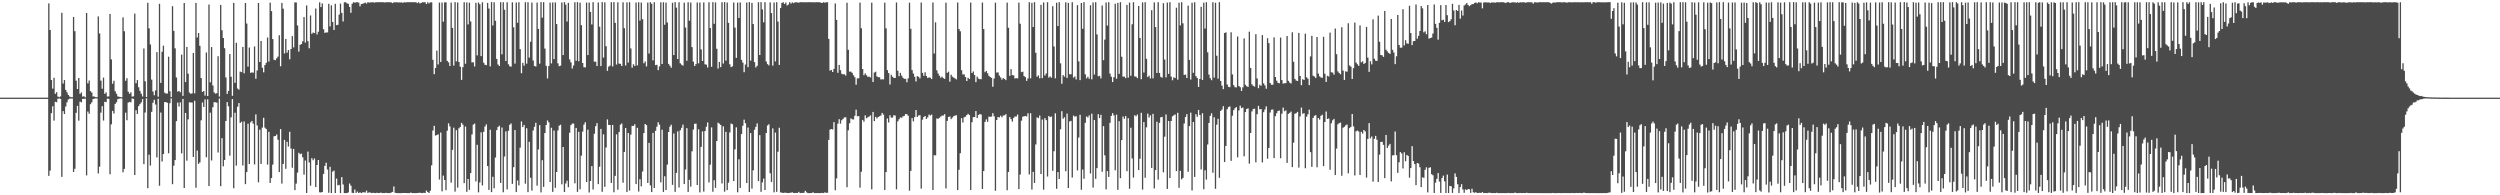 <?xml version="1.0" encoding="UTF-8"?>
<svg xmlns="http://www.w3.org/2000/svg" width="1920" height="150">
  <path d="M0 75.000h1v1.000H0zM1 75.000h1v1.000H1zM2 75.000h1v1.000H2zM3 75.000h1v1.000H3zM4 75.000h1v1.000H4zM5 75.000h1v1.000H5zM6 75.000h1v1.000H6zM7 75.000h1v1.000H7zM8 75.000h1v1.000H8zM9 75.000h1v1.000H9zM10 75.000h1v1.000H10zM11 75.000h1v1.000H11zM12 75.000h1v1.000H12zM13 75.000h1v1.000H13zM14 75.000h1v1.000H14zM15 75.000h1v1.000H15zM16 75.000h1v1.000H16zM17 75.000h1v1.000H17zM18 75.000h1v1.000H18zM19 75.000h1v1.000H19zM20 75.000h1v1.000H20zM21 75.000h1v1.000H21zM22 75.000h1v1.000H22zM23 75.000h1v1.000H23zM24 75.000h1v1.000H24zM25 75.000h1v1.000H25zM26 75.000h1v1.000H26zM27 75.000h1v1.000H27zM28 75.000h1v1.000H28zM29 75.000h1v1.000H29zM30 75.000h1v1.000H30zM31 75.000h1v1.000H31zM32 75.000h1v1.000H32zM33 75.000h1v1.000H33zM34 75.000h1v1.000H34zM35 75.000h1v1.000H35zM36 75.000h1v1.000H36zM37 2.604h1v132.451H37zM38 23.049h1v107.964H38zM39 61.460h1v25.433H39zM40 68.021h1v13.582H40zM41 59.759h1v32.883H41zM42 72.046h1v6.131H42zM43 70.805h1v7.751H43zM44 74.143h1v1.682H44zM45 74.639h1v1.000H45zM46 74.035h1v1.878H46zM47 9.847h1v125.964H47zM48 64.134h1v21.192H48zM49 61.504h1v26.036H49zM50 69.007h1v12.766H50zM51 70.929h1v7.686H51zM52 72.978h1v3.388H52zM53 74.142h1v1.651H53zM54 74.603h1v1.000H54zM55 74.665h1v1.000H55zM56 12.995h1v119.077H56zM57 23.948h1v105.665H57zM58 61.942h1v24.668H58zM59 68.346h1v12.944H59zM60 59.895h1v32.772H60zM61 72.089h1v6.014H61zM62 70.938h1v7.676H62zM63 74.171h1v1.684H63zM64 73.957h1v2.000H64zM65 74.771h1v1.000H65zM66 9.915h1v124.774H66zM67 64.026h1v21.608H67zM68 61.860h1v25.488H68zM69 69.971h1v10.079H69zM70 71.081h1v7.544H70zM71 74.089h1v2.004H71zM72 74.157h1v1.580H72zM73 74.586h1v1.000H73zM74 74.644h1v1.000H74zM75 12.589h1v120.626H75zM76 25.706h1v102.287H76zM77 61.880h1v24.668H77zM78 68.173h1v13.363H78zM79 59.610h1v32.981H79zM80 72.059h1v6.126H80zM81 70.961h1v7.498H81zM82 74.163h1v1.596H82zM83 74.039h1v1.842H83zM84 10.699h1v123.134H84zM85 45.626h1v49.868H85zM86 64.297h1v20.854H86zM87 61.993h1v25.175H87zM88 70.106h1v9.715H88zM89 71.963h1v6.563H89zM90 74.029h1v2.100H90zM91 74.366h1v1.405H91zM92 74.528h1v1.000H92zM93 74.690h1v1.000H93zM94 13.290h1v118.993H94zM95 24.000h1v105.708H95zM96 62.023h1v24.494H96zM97 60.056h1v32.300H97zM98 70.383h1v8.403H98zM99 71.985h1v6.228H99zM100 70.892h1v7.674H100zM101 74.183h1v1.450H101zM102 73.970h1v1.975H102zM103 10.426h1v124.040H103zM104 63.973h1v20.675H104zM105 61.513h1v26.003H105zM106 67.041h1v14.454H106zM107 69.806h1v10.147H107zM108 71.988h1v6.656H108zM109 74.073h1v1.993H109zM110 37.201h1v88.845H110zM111 62.398h1v24.040H111zM112 74.500h1v1.011H112zM113 2.140h1v142.422H113zM114 21.771h1v97.087H114zM115 34.152h1v92.966H115zM116 61.120h1v24.775H116zM117 70.323h1v8.564H117zM118 73.150h1v3.452H118zM119 69.440h1v10.847H119zM120 40.036h1v80.846H120zM121 74.236h1v1.660H121zM122 2.943h1v139.705H122zM123 63.619h1v22.826H123zM124 39.748h1v84.315H124zM125 35.095h1v83.205H125zM126 71.192h1v7.196H126zM127 71.863h1v6.593H127zM128 71.776h1v7.192H128zM129 43.499h1v74.206H129zM130 70.095h1v9.157H130zM131 74.562h1v1.000H131zM132 4.740h1v136.707H132zM133 23.690h1v103.564H133zM134 37.104h1v85.820H134zM135 59.492h1v33.534H135zM136 70.339h1v8.447H136zM137 69.832h1v11.988H137zM138 70.839h1v7.808H138zM139 41.927h1v75.903H139zM140 73.617h1v2.372H140zM141 2.290h1v142.069H141zM142 63.027h1v23.713H142zM143 36.045h1v87.342H143zM144 56.562h1v35.144H144zM145 71.047h1v7.548H145zM146 72.042h1v6.674H146zM147 71.699h1v7.091H147zM148 40.638h1v79.878H148zM149 71.696h1v5.728H149zM150 2.245h1v141.953H150zM151 28.780h1v86.816H151zM152 25.358h1v100.495H152zM153 35.172h1v89.549H153zM154 59.957h1v32.443H154zM155 70.611h1v8.072H155zM156 69.900h1v12.230H156zM157 73.398h1v2.944H157zM158 40.312h1v80.479H158zM159 73.768h1v2.495H159zM160 3.468h1v139.444H160zM161 63.237h1v23.306H161zM162 36.130h1v87.130H162zM163 65.644h1v16.673H163zM164 70.943h1v7.517H164zM165 71.939h1v6.631H165zM166 71.591h1v7.258H166zM167 43.150h1v73.976H167zM168 74.115h1v1.563H168zM169 3.789h1v139.197H169zM170 23.220h1v82.887H170zM171 29.192h1v98.562H171zM172 37.018h1v85.880H172zM173 59.483h1v33.428H173zM174 72.069h1v6.363H174zM175 69.800h1v11.887H175zM176 41.544h1v78.022H176zM177 58.924h1v31.182H177zM178 73.577h1v2.494H178zM179 2.265h1v142.312H179zM180 63.611h1v22.966H180zM181 32.851h1v94.323H181zM182 67.987h1v13.982H182zM183 68.868h1v10.306H183zM184 54.998h1v39.413H184zM185 55.405h1v38.106H185zM186 36.035h1v91.029H186zM187 56.316h1v36.981H187zM188 2.286h1v139.152H188zM189 18.072h1v114.074H189zM190 51.139h1v43.890H190zM191 36.519h1v89.458H191zM192 55.895h1v38.095H192zM193 55.584h1v37.301H193zM194 55.830h1v39.167H194zM195 35.662h1v90.644H195zM196 60.448h1v27.417H196zM197 54.100h1v42.247H197zM198 2.288h1v137.737H198zM199 47.636h1v51.936H199zM200 31.439h1v94.461H200zM201 52.045h1v45.930H201zM202 55.533h1v34.937H202zM203 49.984h1v48.050H203zM204 48.234h1v50.904H204zM205 28.843h1v97.585H205zM206 47.245h1v53.979H206zM207 2.011h1v138.482H207zM208 8.540h1v128.227H208zM209 29.989h1v96.418H209zM210 45.948h1v58.692H210zM211 46.233h1v58.192H211zM212 44.823h1v58.500H212zM213 43.460h1v63.872H213zM214 27.091h1v105.076H214zM215 50.867h1v48.241H215zM216 2.224h1v138.798H216zM217 6.658h1v119.264H217zM218 41.073h1v66.421H218zM219 29.922h1v99.722H219zM220 40.474h1v68.434H220zM221 38.401h1v74.128H221zM222 45.553h1v55.657H222zM223 37.620h1v76.504H223zM224 27.732h1v101.071H224zM225 36.391h1v77.973H225zM226 1.843h1v144.203H226zM227 1.907h1v139.081H227zM228 19.558h1v112.977H228zM229 39.642h1v77.732H229zM230 34.399h1v84.039H230zM231 33.834h1v84.139H231zM232 31.748h1v89.085H232zM233 13.126h1v120.999H233zM234 32.737h1v90.575H234zM235 4.185h1v144.058H235zM236 31.655h1v84.792H236zM237 37.077h1v87.715H237zM238 11.853h1v130.759H238zM239 25.937h1v95.535H239zM240 24.983h1v98.056H240zM241 25.420h1v96.304H241zM242 6.539h1v137.115H242zM243 26.491h1v100.215H243zM244 24.371h1v98.490H244zM245 1.796h1v145.887H245zM246 5.408h1v142.465H246zM247 2.607h1v144.865H247zM248 22.418h1v111.174H248zM249 25.235h1v102.155H249zM250 24.860h1v100.138H250zM251 24.935h1v105.275H251zM252 2.929h1v145.097H252zM253 20.257h1v107.842H253zM254 4.081h1v144.183H254zM255 16.857h1v114.911H255zM256 23.058h1v107.966H256zM257 2.894h1v145.401H257zM258 19.291h1v117.864H258zM259 19.052h1v123.339H259zM260 11.192h1v130.796H260zM261 2.753h1v145.523H261zM262 9.904h1v126.117H262zM263 16.498h1v125.181H263zM264 1.724h1v146.570H264zM265 1.718h1v146.595H265zM266 2.557h1v145.732H266zM267 2.902h1v144.847H267zM268 5.300h1v135.656H268zM269 9.843h1v132.774H269zM270 2.851h1v145.208H270zM271 1.705h1v146.599H271zM272 2.052h1v143.503H272zM273 1.782h1v146.376H273zM274 1.708h1v145.452H274zM275 2.030h1v146.208H275zM276 4.886h1v142.840H276zM277 3.141h1v145.124H277zM278 2.916h1v144.889H278zM279 2.456h1v145.151H279zM280 1.945h1v145.967H280zM281 2.788h1v143.651H281zM282 1.708h1v146.461H282zM283 1.992h1v145.700H283zM284 1.826h1v146.085H284zM285 1.781h1v146.518H285zM286 1.687h1v146.380H286zM287 2.047h1v146.145H287zM288 1.751h1v146.555H288zM289 1.710h1v146.295H289zM290 1.693h1v146.590H290zM291 1.705h1v146.514H291zM292 1.692h1v146.192H292zM293 1.706h1v146.607H293zM294 1.742h1v146.491H294zM295 1.911h1v146.348H295zM296 1.723h1v146.349H296zM297 1.689h1v146.588H297zM298 1.764h1v146.526H298zM299 1.706h1v146.590H299zM300 1.846h1v146.026H300zM301 2.423h1v144.982H301zM302 1.747h1v141.484H302zM303 1.853h1v146.194H303zM304 1.689h1v146.589H304zM305 1.858h1v146.465H305zM306 1.819h1v146.488H306zM307 1.868h1v146.439H307zM308 1.838h1v146.463H308zM309 2.184h1v146.008H309zM310 1.696h1v146.528H310zM311 1.897h1v146.316H311zM312 1.685h1v146.566H312zM313 1.714h1v146.603H313zM314 1.688h1v146.586H314zM315 1.697h1v146.182H315zM316 1.698h1v146.599H316zM317 1.696h1v146.601H317zM318 1.751h1v146.537H318zM319 1.705h1v146.612H319zM320 2.423h1v145.790H320zM321 1.695h1v146.429H321zM322 2.679h1v145.330H322zM323 2.274h1v145.899H323zM324 1.706h1v146.618H324zM325 1.792h1v146.243H325zM326 1.690h1v146.602H326zM327 3.124h1v143.193H327zM328 1.729h1v145.710H328zM329 2.629h1v145.611H329zM330 1.777h1v144.685H330zM331 1.791h1v125.190H331zM332 45.929h1v54.305H332zM333 56.981h1v39.672H333zM334 52.165h1v51.937H334zM335 38.904h1v64.808H335zM336 49.436h1v53.716H336zM337 1.926h1v135.952H337zM338 47.544h1v54.258H338zM339 1.944h1v144.983H339zM340 16.622h1v118.232H340zM341 1.841h1v136.387H341zM342 1.811h1v144.247H342zM343 46.736h1v53.679H343zM344 47.862h1v46.835H344zM345 50.690h1v46.374H345zM346 1.991h1v138.289H346zM347 21.398h1v93.707H347zM348 50.407h1v47.655H348zM349 1.649h1v145.517H349zM350 47.142h1v52.859H350zM351 1.903h1v142.217H351zM352 47.567h1v50.927H352zM353 51.244h1v46.200H353zM354 61.313h1v33.043H354zM355 51.621h1v44.099H355zM356 1.705h1v138.963H356zM357 48.949h1v48.249H357zM358 1.827h1v145.509H358zM359 18.730h1v118.739H359zM360 2.049h1v143.748H360zM361 16.495h1v116.473H361zM362 47.939h1v55.306H362zM363 47.839h1v47.885H363zM364 51.053h1v43.874H364zM365 2.170h1v137.155H365zM366 42.543h1v68.682H366zM367 1.962h1v145.764H367zM368 3.282h1v136.849H368zM369 43.118h1v58.516H369zM370 1.808h1v140.619H370zM371 48.138h1v53.103H371zM372 49.781h1v47.422H372zM373 50.033h1v45.509H373zM374 2.264h1v125.208H374zM375 6.558h1v139.309H375zM376 51.007h1v48.634H376zM377 1.648h1v145.931H377zM378 19.555h1v116.174H378zM379 1.715h1v142.905H379zM380 15.995h1v104.973H380zM381 45.199h1v54.722H381zM382 49.515h1v48.085H382zM383 50.679h1v45.863H383zM384 1.702h1v138.767H384zM385 41.717h1v56.204H385zM386 1.705h1v145.944H386zM387 7.453h1v112.763H387zM388 46.871h1v54.047H388zM389 1.762h1v143.678H389zM390 49.352h1v51.096H390zM391 50.891h1v44.944H391zM392 51.179h1v43.637H392zM393 1.770h1v139.461H393zM394 20.981h1v107.421H394zM395 48.844h1v51.030H395zM396 1.935h1v145.588H396zM397 17.481h1v121.115H397zM398 1.697h1v140.693H398zM399 37.720h1v75.704H399zM400 56.222h1v37.059H400zM401 48.270h1v49.311H401zM402 50.425h1v45.515H402zM403 1.702h1v139.356H403zM404 48.898h1v49.616H404zM405 1.666h1v145.880H405zM406 44.226h1v64.662H406zM407 32.034h1v104.491H407zM408 2.009h1v144.376H408zM409 46.454h1v53.741H409zM410 50.672h1v46.709H410zM411 51.116h1v43.215H411zM412 2.001h1v140.606H412zM413 22.237h1v92.541H413zM414 48.892h1v47.186H414zM415 1.643h1v146.101H415zM416 13.546h1v109.503H416zM417 1.694h1v141.818H417zM418 37.304h1v64.908H418zM419 50.528h1v45.481H419zM420 60.267h1v32.257H420zM421 50.747h1v43.255H421zM422 1.979h1v137.796H422zM423 48.681h1v49.428H423zM424 1.886h1v145.469H424zM425 45.433h1v54.878H425zM426 1.858h1v142.361H426zM427 18.462h1v113.658H427zM428 48.632h1v51.541H428zM429 50.839h1v45.668H429zM430 50.418h1v45.370H430zM431 1.904h1v139.640H431zM432 42.300h1v70.602H432zM433 1.646h1v145.829H433zM434 3.585h1v137.310H434zM435 16.516h1v122.235H435zM436 2.207h1v141.547H436zM437 45.606h1v56.319H437zM438 47.853h1v48.249H438zM439 52.656h1v42.287H439zM440 50.296h1v44.564H440zM441 1.726h1v139.085H441zM442 46.621h1v51.640H442zM443 1.663h1v145.713H443zM444 46.982h1v54.283H444zM445 2.041h1v143.302H445zM446 19.330h1v100.231H446zM447 48.398h1v52.682H447zM448 51.592h1v44.100H448zM449 51.743h1v42.150H449zM450 1.965h1v137.840H450zM451 42.268h1v57.318H451zM452 1.975h1v145.854H452zM453 9.120h1v129.909H453zM454 18.764h1v108.802H454zM455 1.698h1v143.801H455zM456 47.344h1v55.387H456zM457 47.347h1v49.558H457zM458 50.669h1v43.896H458zM459 1.902h1v139.523H459zM460 20.550h1v107.496H460zM461 50.732h1v48.297H461zM462 1.662h1v145.660H462zM463 44.230h1v58.922H463zM464 1.816h1v141.673H464zM465 35.535h1v77.765H465zM466 54.391h1v37.318H466zM467 51.199h1v44.757H467zM468 50.387h1v45.604H468zM469 1.704h1v138.768H469zM470 51.020h1v44.936H470zM471 1.651h1v145.996H471zM472 17.552h1v117.510H472zM473 49.574h1v53.581H473zM474 1.804h1v143.881H474zM475 48.825h1v52.587H475zM476 49.075h1v46.687H476zM477 50.706h1v44.139H477zM478 1.716h1v138.635H478zM479 21.636h1v95.043H479zM480 50.271h1v48.019H480zM481 1.790h1v145.727H481zM482 48.001h1v54.138H482zM483 1.700h1v144.605H483zM484 37.243h1v66.133H484zM485 51.997h1v44.678H485zM486 49.331h1v47.453H486zM487 50.667h1v44.793H487zM488 1.931h1v139.428H488zM489 50.240h1v47.907H489zM490 1.727h1v145.379H490zM491 15.809h1v121.821H491zM492 1.941h1v141.157H492zM493 14.724h1v116.997H493zM494 48.576h1v53.603H494zM495 47.182h1v48.028H495zM496 50.973h1v45.154H496zM497 1.924h1v138.599H497zM498 41.108h1v68.622H498zM499 1.676h1v140.686H499zM500 2.863h1v144.622H500zM501 46.336h1v55.741H501zM502 1.692h1v142.701H502zM503 50.003h1v50.465H503zM504 49.760h1v47.525H504zM505 53.852h1v40.035H505zM506 50.979h1v44.741H506zM507 1.814h1v138.206H507zM508 49.164h1v50.451H508zM509 1.733h1v145.694H509zM510 18.998h1v116.363H510zM511 1.989h1v144.003H511zM512 17.258h1v109.178H512zM513 49.028h1v52.364H513zM514 50.482h1v46.866H514zM515 52.026h1v43.791H515zM516 2.091h1v139.910H516zM517 42.316h1v60.257H517zM518 1.662h1v145.698H518zM519 5.913h1v126.833H519zM520 45.317h1v55.597H520zM521 1.752h1v142.262H521zM522 48.630h1v51.426H522zM523 49.741h1v48.419H523zM524 50.457h1v45.225H524zM525 2.058h1v139.324H525zM526 21.148h1v109.076H526zM527 46.624h1v51.782H527zM528 1.751h1v145.663H528zM529 15.911h1v122.189H529zM530 1.968h1v141.379H530zM531 36.187h1v80.021H531zM532 47.336h1v52.206H532zM533 50.663h1v44.463H533zM534 49.278h1v45.667H534zM535 1.910h1v140.149H535zM536 48.659h1v50.643H536zM537 1.955h1v145.819H537zM538 37.944h1v74.857H538zM539 46.828h1v54.086H539zM540 1.869h1v145.298H540zM541 49.406h1v51.244H541zM542 49.684h1v47.658H542zM543 51.874h1v42.198H543zM544 1.740h1v138.408H544zM545 21.550h1v104.903H545zM546 51.324h1v46.521H546zM547 1.644h1v145.593H547zM548 18.278h1v120.109H548zM549 1.862h1v142.437H549zM550 37.415h1v70.859H550zM551 52.624h1v41.607H551zM552 47.579h1v47.457H552zM553 51.580h1v44.354H553zM554 1.702h1v139.190H554zM555 48.773h1v48.315H555zM556 1.650h1v145.561H556zM557 46.520h1v54.742H557zM558 1.931h1v144.090H558zM559 17.574h1v122.720H559zM560 49.357h1v52.381H560zM561 51.553h1v43.342H561zM562 50.964h1v44.464H562zM563 1.879h1v137.184H563zM564 21.221h1v93.484H564zM565 44.422h1v53.382H565zM566 1.975h1v145.671H566zM567 13.765h1v108.618H567zM568 1.840h1v142.472H568zM569 45.976h1v56.976H569zM570 48.091h1v48.493H570zM571 55.470h1v36.458H571zM572 49.542h1v45.052H572zM573 1.966h1v138.611H573zM574 51.580h1v46.390H574zM575 1.655h1v145.801H575zM576 46.565h1v55.651H576zM577 2.181h1v142.683H577zM578 18.478h1v112.347H578zM579 47.698h1v51.914H579zM580 51.814h1v45.620H580zM581 50.551h1v44.233H581zM582 1.704h1v137.428H582zM583 42.235h1v61.556H583zM584 1.658h1v145.657H584zM585 7.214h1v132.871H585zM586 17.147h1v120.037H586zM587 1.701h1v144.238H587zM588 47.267h1v54.852H588zM589 49.265h1v47.166H589zM590 50.213h1v45.222H590zM591 1.836h1v131.226H591zM592 10.042h1v129.684H592zM593 50.402h1v48.232H593zM594 1.967h1v145.723H594zM595 47.141h1v54.675H595zM596 1.694h1v145.643H596zM597 16.587h1v99.927H597zM598 49.875h1v48.224H598zM599 6.217h1v141.565H599zM600 2.254h1v145.695H600zM601 1.711h1v146.500H601zM602 3.082h1v144.915H602zM603 1.928h1v146.055H603zM604 4.192h1v144.096H604zM605 3.463h1v144.770H605zM606 1.709h1v146.393H606zM607 2.750h1v145.230H607zM608 1.782h1v145.905H608zM609 2.422h1v145.729H609zM610 1.820h1v146.472H610zM611 1.711h1v146.395H611zM612 1.881h1v146.361H612zM613 2.033h1v145.321H613zM614 1.694h1v146.560H614zM615 1.692h1v146.484H615zM616 1.711h1v146.482H616zM617 1.732h1v146.328H617zM618 1.720h1v144.799H618zM619 1.715h1v146.035H619zM620 1.698h1v146.606H620zM621 1.693h1v146.611H621zM622 1.700h1v146.593H622zM623 1.747h1v146.478H623zM624 1.704h1v145.971H624zM625 1.844h1v146.473H625zM626 1.713h1v146.587H626zM627 1.699h1v146.552H627zM628 1.695h1v146.591H628zM629 1.723h1v146.599H629zM630 2.026h1v146.262H630zM631 2.324h1v145.783H631zM632 1.670h1v146.674H632zM633 2.035h1v145.696H633zM634 1.791h1v146.312H634zM635 1.711h1v146.294H635zM636 29.833h1v77.637H636zM637 54.240h1v45.307H637zM638 53.704h1v45.360H638zM639 55.313h1v44.105H639zM640 52.882h1v40.937H640zM641 2.678h1v143.469H641zM642 15.245h1v121.749H642zM643 55.905h1v39.072H643zM644 49.852h1v41.711H644zM645 53.918h1v41.083H645zM646 56.647h1v35.658H646zM647 57.117h1v34.190H647zM648 57.021h1v33.135H648zM649 57.998h1v32.067H649zM650 2.084h1v141.672H650zM651 38.235h1v61.882H651zM652 54.972h1v39.712H652zM653 55.034h1v35.882H653zM654 55.986h1v35.661H654zM655 57.821h1v33.920H655zM656 59.362h1v29.524H656zM657 65.077h1v19.156H657zM658 60.210h1v29.156H658zM659 60.096h1v29.043H659zM660 1.986h1v142.153H660zM661 21.708h1v110.170H661zM662 52.976h1v39.155H662zM663 57.744h1v35.761H663zM664 56.352h1v32.235H664zM665 57.815h1v32.991H665zM666 59.053h1v31.033H666zM667 58.832h1v30.642H667zM668 59.486h1v29.143H668zM669 2.033h1v143.386H669zM670 62.975h1v22.972H670zM671 55.694h1v37.261H671zM672 55.099h1v34.660H672zM673 58.692h1v32.232H673zM674 59.313h1v30.539H674zM675 59.354h1v29.913H675zM676 61.006h1v27.720H676zM677 60.854h1v25.898H677zM678 60.983h1v27.054H678zM679 2.073h1v143.775H679zM680 21.779h1v110.433H680zM681 53.874h1v37.122H681zM682 56.120h1v37.916H682zM683 64.857h1v23.688H683zM684 57.430h1v32.938H684zM685 58.940h1v31.302H685zM686 59.801h1v28.674H686zM687 59.889h1v28.913H687zM688 1.889h1v143.499H688zM689 54.348h1v38.878H689zM690 58.546h1v33.052H690zM691 55.937h1v34.207H691zM692 58.050h1v32.398H692zM693 59.700h1v29.678H693zM694 60.511h1v28.476H694zM695 60.576h1v27.052H695zM696 63.187h1v24.548H696zM697 60.155h1v28.773H697zM698 2.065h1v144.374H698zM699 22.129h1v109.121H699zM700 53.883h1v36.838H700zM701 56.480h1v36.774H701zM702 58.937h1v30.995H702zM703 62.561h1v21.955H703zM704 58.462h1v31.330H704zM705 58.977h1v29.684H705zM706 60.225h1v28.228H706zM707 1.929h1v142.904H707zM708 55.982h1v35.928H708zM709 58.195h1v31.616H709zM710 55.490h1v33.616H710zM711 58.361h1v33.000H711zM712 59.917h1v30.220H712zM713 59.450h1v28.553H713zM714 59.714h1v28.945H714zM715 60.707h1v27.305H715zM716 1.880h1v144.039H716zM717 41.095h1v78.086H717zM718 17.174h1v102.165H718zM719 53.995h1v37.003H719zM720 56.430h1v34.801H720zM721 58.153h1v32.319H721zM722 59.686h1v29.842H722zM723 58.852h1v29.929H723zM724 59.985h1v28.769H724zM725 60.555h1v27.127H725zM726 2.045h1v142.667H726zM727 55.906h1v36.939H727zM728 55.048h1v34.782H728zM729 62.742h1v26.701H729zM730 57.393h1v34.119H730zM731 58.896h1v31.343H731zM732 59.661h1v29.512H732zM733 60.192h1v28.541H733zM734 60.983h1v27.533H734zM735 1.876h1v144.076H735zM736 22.282h1v108.138H736zM737 24.021h1v93.617H737zM738 53.900h1v36.885H738zM739 57.147h1v36.956H739zM740 57.139h1v32.979H740zM741 59.160h1v30.457H741zM742 62.230h1v26.123H742zM743 59.709h1v27.681H743zM744 60.694h1v27.675H744zM745 1.973h1v143.935H745zM746 56.059h1v37.801H746zM747 54.882h1v35.068H747zM748 57.599h1v32.284H748zM749 63.058h1v22.222H749zM750 58.846h1v31.825H750zM751 60.378h1v27.887H751zM752 60.795h1v26.794H752zM753 60.801h1v27.176H753zM754 1.966h1v143.200H754zM755 22.303h1v109.101H755zM756 55.471h1v38.152H756zM757 54.455h1v37.170H757zM758 56.290h1v37.228H758zM759 58.196h1v31.411H759zM760 59.157h1v30.586H760zM761 59.818h1v29.702H761zM762 66.623h1v20.288H762zM763 60.332h1v28.947H763zM764 2.034h1v144.444H764zM765 55.750h1v36.434H765zM766 55.528h1v34.339H766zM767 58.051h1v32.152H767zM768 59.495h1v29.412H768zM769 61.208h1v28.881H769zM770 59.978h1v28.772H770zM771 60.637h1v27.951H771zM772 61.547h1v26.171H772zM773 2.022h1v144.110H773zM774 21.320h1v110.719H774zM775 58.261h1v31.654H775zM776 53.079h1v38.398H776zM777 57.695h1v35.683H777zM778 57.842h1v32.678H778zM779 60.240h1v29.180H779zM780 60.023h1v29.449H780zM781 60.188h1v27.768H781zM782 2.037h1v143.191H782zM783 18.214h1v115.848H783zM784 55.378h1v37.288H784zM785 55.063h1v34.516H785zM786 58.403h1v30.964H786zM787 59.222h1v29.825H787zM788 62.097h1v27.372H788zM789 60.187h1v26.804H789zM790 1.710h1v132.268H790zM791 60.177h1v26.811H791zM792 2.144h1v143.419H792zM793 20.716h1v111.257H793zM794 1.703h1v138.771H794zM795 40.560h1v70.395H795zM796 58.929h1v31.159H796zM797 57.923h1v32.819H797zM798 60.138h1v28.566H798zM799 3.698h1v130.003H799zM800 60.007h1v31.793H800zM801 1.896h1v143.771H801zM802 58.032h1v32.683H802zM803 56.434h1v35.838H803zM804 1.705h1v133.854H804zM805 59.592h1v29.476H805zM806 58.657h1v31.287H806zM807 59.676h1v29.785H807zM808 4.740h1v126.438H808zM809 35.693h1v80.459H809zM810 60.173h1v26.866H810zM811 2.117h1v142.864H811zM812 20.028h1v112.157H812zM813 1.708h1v135.773H813zM814 48.652h1v50.650H814zM815 64.295h1v21.119H815zM816 57.723h1v33.441H816zM817 58.861h1v31.213H817zM818 1.751h1v129.780H818zM819 59.853h1v27.390H819zM820 2.181h1v142.249H820zM821 57.008h1v36.262H821zM822 57.030h1v35.805H822zM823 1.705h1v134.638H823zM824 59.623h1v29.180H824zM825 58.701h1v30.887H825zM826 61.025h1v28.210H826zM827 3.957h1v126.888H827zM828 47.111h1v58.525H828zM829 61.547h1v26.624H829zM830 2.294h1v143.410H830zM831 22.100h1v108.077H831zM832 1.706h1v135.575H832zM833 57.063h1v37.271H833zM834 60.227h1v29.242H834zM835 58.988h1v31.225H835zM836 60.466h1v28.175H836zM837 4.041h1v129.171H837zM838 60.904h1v26.389H838zM839 1.897h1v142.204H839zM840 57.259h1v34.948H840zM841 1.711h1v135.679H841zM842 26.423h1v102.727H842zM843 58.565h1v29.125H843zM844 58.222h1v32.500H844zM845 60.197h1v27.962H845zM846 4.252h1v127.662H846zM847 46.213h1v50.641H847zM848 30.398h1v88.919H848zM849 1.941h1v143.511H849zM850 19.669h1v111.689H850zM851 1.710h1v134.177H851zM852 56.542h1v37.771H852zM853 58.943h1v30.041H853zM854 63.032h1v23.837H854zM855 59.307h1v29.315H855zM856 2.854h1v127.931H856zM857 60.490h1v27.599H857zM858 2.190h1v143.644H858zM859 56.710h1v36.376H859zM860 1.705h1v135.145H860zM861 43.587h1v64.033H861zM862 58.806h1v30.718H862zM863 58.827h1v32.355H863zM864 60.025h1v29.101H864zM865 3.805h1v127.670H865zM866 59.615h1v31.174H866zM867 2.008h1v142.944H867zM868 58.164h1v39.916H868zM869 18.658h1v103.061H869zM870 1.703h1v134.719H870zM871 58.730h1v29.732H871zM872 58.826h1v30.534H872zM873 60.018h1v27.922H873zM874 4.537h1v126.094H874zM875 29.200h1v92.710H875zM876 60.846h1v25.760H876zM877 1.832h1v143.781H877zM878 55.714h1v38.056H878zM879 1.706h1v134.828H879zM880 45.166h1v52.637H880zM881 59.193h1v28.072H881zM882 58.122h1v32.135H882zM883 60.238h1v28.340H883zM884 7.842h1v121.144H884zM885 60.169h1v27.262H885zM886 1.902h1v142.854H886zM887 20.765h1v109.857H887zM888 56.038h1v37.429H888zM889 1.705h1v136.294H889zM890 56.015h1v38.358H890zM891 59.019h1v31.029H891zM892 59.673h1v30.140H892zM893 2.480h1v129.879H893zM894 45.695h1v59.277H894zM895 59.464h1v28.445H895zM896 1.989h1v143.134H896zM897 56.713h1v36.238H897zM898 1.704h1v135.030H898zM899 58.830h1v34.111H899zM900 61.668h1v27.698H900zM901 59.402h1v29.147H901zM902 59.937h1v27.987H902zM903 5.872h1v125.565H903zM904 61.172h1v25.483H904zM905 2.113h1v142.118H905zM906 19.529h1v111.638H906zM907 1.706h1v136.083H907zM908 17.935h1v118.702H908zM909 57.558h1v37.273H909zM910 57.261h1v32.661H910zM911 59.927h1v27.736H911zM912 4.312h1v127.650H912zM913 46.004h1v50.820H913zM914 61.093h1v25.457H914zM915 2.110h1v144.152H915zM916 55.888h1v37.831H916zM917 1.752h1v134.135H917zM918 58.469h1v29.218H918zM919 59.979h1v29.698H919zM920 66.764h1v17.650H920zM921 60.675h1v27.666H921zM922 5.217h1v124.933H922zM923 61.378h1v25.609H923zM924 2.047h1v143.298H924zM925 21.937h1v108.822H925zM926 1.705h1v136.237H926zM927 40.168h1v70.774H927zM928 57.303h1v37.104H928zM929 60.038h1v28.913H929zM930 61.602h1v25.393H930zM931 1.722h1v130.950H931zM932 59.589h1v30.467H932zM933 2.083h1v142.892H933zM934 42.801h1v52.962H934zM935 60.432h1v30.801H935zM936 1.704h1v134.853H936zM937 62.163h1v23.022H937zM938 65.736h1v18.400H938zM939 68.448h1v13.105H939zM940 25.338h1v99.072H940zM941 24.847h1v87.240H941zM942 64.894h1v19.009H942zM943 66.653h1v15.556H943zM944 66.973h1v14.720H944zM945 24.788h1v98.770H945zM946 57.136h1v31.753H946zM947 65.456h1v19.171H947zM948 66.980h1v16.106H948zM949 67.143h1v15.101H949zM950 27.998h1v92.846H950zM951 66.034h1v18.780H951zM952 67.022h1v14.144H952zM953 69.843h1v13.271H953zM954 67.095h1v15.515H954zM955 29.490h1v90.593H955zM956 65.083h1v20.989H956zM957 66.239h1v17.435H957zM958 66.715h1v16.549H958zM959 24.328h1v101.350H959zM960 52.157h1v50.010H960zM961 64.784h1v20.780H961zM962 65.944h1v17.838H962zM963 66.490h1v16.985H963zM964 26.249h1v98.410H964zM965 60.270h1v27.458H965zM966 67.748h1v13.542H966zM967 65.094h1v18.863H967zM968 65.875h1v17.895H968zM969 26.993h1v97.753H969zM970 64.043h1v22.113H970zM971 65.583h1v18.480H971zM972 68.146h1v13.519H972zM973 29.358h1v92.552H973zM974 33.102h1v80.582H974zM975 63.721h1v22.694H975zM976 65.101h1v19.162H976zM977 65.068h1v19.027H977zM978 28.728h1v92.713H978zM979 59.160h1v30.022H979zM980 61.952h1v25.025H980zM981 63.626h1v21.601H981zM982 63.957h1v20.907H982zM983 28.899h1v92.646H983zM984 61.515h1v25.781H984zM985 64.226h1v18.432H985zM986 63.943h1v21.492H986zM987 63.839h1v20.972H987zM988 27.644h1v97.454H988zM989 62.104h1v25.359H989zM990 63.432h1v23.253H990zM991 64.124h1v21.598H991zM992 24.802h1v103.566H992zM993 47.401h1v62.186H993zM994 60.564h1v26.777H994zM995 61.840h1v25.029H995zM996 62.202h1v23.725H996zM997 25.299h1v103.402H997zM998 58.387h1v31.013H998zM999 65.419h1v17.244H999zM1000 60.823h1v26.542H1000zM1001 61.431h1v25.490H1001zM1002 25.871h1v103.336H1002zM1003 59.322h1v30.332H1003zM1004 60.466h1v27.296H1004zM1005 65.369h1v18.847H1005zM1006 43.298h1v73.515H1006zM1007 27.492h1v100.673H1007zM1008 58.138h1v32.435H1008zM1009 58.779h1v30.170H1009zM1010 59.859h1v28.584H1010zM1011 28.418h1v100.036H1011zM1012 56.501h1v34.125H1012zM1013 58.599h1v33.235H1013zM1014 59.473h1v29.471H1014zM1015 59.758h1v28.382H1015zM1016 28.264h1v99.344H1016zM1017 56.632h1v37.045H1017zM1018 62.943h1v22.698H1018zM1019 58.220h1v33.194H1019zM1020 58.747h1v32.256H1020zM1021 25.034h1v105.305H1021zM1022 55.512h1v39.179H1022zM1023 55.755h1v36.648H1023zM1024 57.330h1v33.984H1024zM1025 21.933h1v112.525H1025zM1026 41.636h1v72.484H1026zM1027 54.856h1v40.607H1027zM1028 55.988h1v38.601H1028zM1029 57.023h1v37.108H1029zM1030 20.868h1v114.100H1030zM1031 54.200h1v43.885H1031zM1032 61.387h1v35.976H1032zM1033 54.786h1v41.486H1033zM1034 55.097h1v40.535H1034zM1035 17.856h1v115.279H1035zM1036 50.264h1v48.128H1036zM1037 51.206h1v46.218H1037zM1038 60.599h1v26.945H1038zM1039 52.369h1v44.719H1039zM1040 17.341h1v117.436H1040zM1041 48.000h1v52.805H1041zM1042 49.343h1v50.884H1042zM1043 50.610h1v50.402H1043zM1044 19.518h1v114.878H1044zM1045 47.896h1v53.326H1045zM1046 47.159h1v55.448H1046zM1047 49.160h1v50.691H1047zM1048 48.342h1v52.556H1048zM1049 20.689h1v115.724H1049zM1050 44.255h1v62.407H1050zM1051 55.193h1v39.397H1051zM1052 47.028h1v59.201H1052zM1053 49.454h1v55.326H1053zM1054 14.848h1v124.662H1054zM1055 45.133h1v61.467H1055zM1056 46.578h1v57.770H1056zM1057 46.786h1v60.539H1057zM1058 11.974h1v127.743H1058zM1059 32.058h1v86.712H1059zM1060 42.255h1v66.818H1060zM1061 42.506h1v66.409H1061zM1062 43.697h1v67.562H1062zM1063 8.403h1v128.411H1063zM1064 38.221h1v65.411H1064zM1065 39.462h1v74.190H1065zM1066 40.650h1v71.242H1066zM1067 41.430h1v69.070H1067zM1068 14.528h1v124.766H1068zM1069 38.264h1v81.102H1069zM1070 40.328h1v78.878H1070zM1071 49.267h1v51.741H1071zM1072 43.221h1v75.954H1072zM1073 11.536h1v121.242H1073zM1074 34.534h1v90.068H1074zM1075 36.591h1v80.221H1075zM1076 36.603h1v81.262H1076zM1077 7.084h1v122.310H1077zM1078 34.860h1v82.086H1078zM1079 30.890h1v92.984H1079zM1080 33.352h1v85.653H1080zM1081 33.582h1v86.151H1081zM1082 4.422h1v132.019H1082zM1083 25.404h1v103.676H1083zM1084 34.666h1v77.573H1084zM1085 31.658h1v92.061H1085zM1086 31.465h1v94.559H1086zM1087 3.452h1v138.788H1087zM1088 29.700h1v95.475H1088zM1089 27.524h1v98.116H1089zM1090 23.809h1v104.630H1090zM1091 4.609h1v139.070H1091zM1092 6.414h1v129.802H1092zM1093 24.847h1v111.753H1093zM1094 24.079h1v106.347H1094zM1095 26.265h1v102.181H1095zM1096 3.862h1v143.910H1096zM1097 29.662h1v99.252H1097zM1098 29.237h1v99.208H1098zM1099 28.813h1v104.987H1099zM1100 25.743h1v108.856H1100zM1101 3.424h1v144.774H1101zM1102 18.337h1v121.937H1102zM1103 21.351h1v116.030H1103zM1104 30.449h1v102.474H1104zM1105 17.574h1v121.833H1105zM1106 3.951h1v144.244H1106zM1107 15.558h1v121.150H1107zM1108 15.110h1v119.750H1108zM1109 16.831h1v122.446H1109zM1110 3.826h1v144.379H1110zM1111 11.697h1v122.411H1111zM1112 17.014h1v131.254H1112zM1113 16.241h1v126.548H1113zM1114 14.782h1v128.282H1114zM1115 2.906h1v145.197H1115zM1116 8.048h1v136.572H1116zM1117 19.379h1v113.771H1117zM1118 7.702h1v128.158H1118zM1119 8.423h1v133.024H1119zM1120 3.751h1v144.453H1120zM1121 14.329h1v129.352H1121zM1122 8.041h1v133.431H1122zM1123 11.924h1v133.597H1123zM1124 4.252h1v143.809H1124zM1125 3.453h1v141.999H1125zM1126 2.282h1v143.676H1126zM1127 3.842h1v141.309H1127zM1128 4.760h1v140.577H1128zM1129 3.944h1v144.174H1129zM1130 3.163h1v141.779H1130zM1131 3.098h1v144.553H1131zM1132 2.267h1v145.800H1132zM1133 1.878h1v145.703H1133zM1134 2.556h1v145.739H1134zM1135 1.708h1v146.476H1135zM1136 1.956h1v146.082H1136zM1137 1.957h1v146.276H1137zM1138 6.386h1v141.106H1138zM1139 2.013h1v146.295H1139zM1140 1.705h1v146.503H1140zM1141 1.913h1v146.378H1141zM1142 1.889h1v146.386H1142zM1143 1.826h1v146.135H1143zM1144 2.348h1v145.733H1144zM1145 1.849h1v146.443H1145zM1146 1.965h1v146.321H1146zM1147 1.898h1v146.313H1147zM1148 2.052h1v146.259H1148zM1149 1.759h1v146.249H1149zM1150 1.698h1v146.606H1150zM1151 1.866h1v146.390H1151zM1152 1.691h1v146.613H1152zM1153 1.705h1v146.577H1153zM1154 1.681h1v146.611H1154zM1155 2.007h1v146.319H1155zM1156 2.377h1v145.913H1156zM1157 1.708h1v146.605H1157zM1158 1.704h1v146.429H1158zM1159 2.185h1v146.128H1159zM1160 1.980h1v146.316H1160zM1161 1.804h1v146.471H1161zM1162 1.725h1v146.591H1162zM1163 1.818h1v146.073H1163zM1164 2.125h1v146.101H1164zM1165 1.692h1v146.609H1165zM1166 2.197h1v146.099H1166zM1167 1.665h1v146.520H1167zM1168 1.876h1v146.413H1168zM1169 1.710h1v146.588H1169zM1170 1.763h1v146.463H1170zM1171 2.115h1v146.185H1171zM1172 1.839h1v146.158H1172zM1173 1.681h1v146.612H1173zM1174 1.689h1v146.623H1174zM1175 1.813h1v146.484H1175zM1176 1.763h1v146.505H1176zM1177 2.825h1v145.486H1177zM1178 1.739h1v146.514H1178zM1179 1.733h1v146.558H1179zM1180 1.927h1v146.386H1180zM1181 1.855h1v146.443H1181zM1182 1.701h1v146.610H1182zM1183 1.676h1v146.635H1183zM1184 1.750h1v146.560H1184zM1185 1.678h1v146.642H1185zM1186 1.735h1v146.575H1186zM1187 1.689h1v146.633H1187zM1188 1.685h1v146.630H1188zM1189 1.690h1v146.618H1189zM1190 2.189h1v146.135H1190zM1191 2.763h1v145.557H1191zM1192 2.158h1v145.996H1192zM1193 1.811h1v146.511H1193zM1194 1.991h1v146.313H1194zM1195 1.758h1v146.577H1195zM1196 1.679h1v146.601H1196zM1197 1.698h1v146.538H1197zM1198 1.695h1v146.631H1198zM1199 1.876h1v146.447H1199zM1200 1.763h1v146.466H1200zM1201 1.708h1v146.547H1201zM1202 1.835h1v146.457H1202zM1203 2.029h1v146.250H1203zM1204 1.753h1v146.538H1204zM1205 1.674h1v146.629H1205zM1206 1.793h1v146.476H1206zM1207 1.787h1v146.461H1207zM1208 1.741h1v146.559H1208zM1209 1.703h1v146.621H1209zM1210 1.749h1v146.417H1210zM1211 1.723h1v146.532H1211zM1212 1.686h1v146.560H1212zM1213 1.839h1v146.334H1213zM1214 1.677h1v146.636H1214zM1215 1.771h1v146.505H1215zM1216 1.756h1v146.086H1216zM1217 1.706h1v146.513H1217zM1218 1.678h1v146.620H1218zM1219 1.681h1v146.611H1219zM1220 1.754h1v146.552H1220zM1221 1.707h1v146.622H1221zM1222 2.883h1v145.386H1222zM1223 1.709h1v146.620H1223zM1224 1.685h1v146.591H1224zM1225 2.065h1v146.255H1225zM1226 1.755h1v146.567H1226zM1227 1.712h1v146.604H1227zM1228 1.698h1v146.623H1228zM1229 1.797h1v146.524H1229zM1230 1.777h1v146.531H1230zM1231 1.790h1v146.498H1231zM1232 1.838h1v146.450H1232zM1233 1.725h1v146.621H1233zM1234 1.750h1v146.436H1234zM1235 1.714h1v146.214H1235zM1236 1.660h1v146.068H1236zM1237 14.434h1v117.117H1237zM1238 8.473h1v125.929H1238zM1239 6.310h1v113.232H1239zM1240 41.071h1v65.496H1240zM1241 43.316h1v63.345H1241zM1242 2.092h1v138.631H1242zM1243 20.428h1v112.663H1243zM1244 44.605h1v57.159H1244zM1245 1.783h1v146.321H1245zM1246 18.677h1v116.879H1246zM1247 2.132h1v145.138H1247zM1248 39.478h1v76.725H1248zM1249 57.205h1v36.558H1249zM1250 47.461h1v50.121H1250zM1251 51.638h1v44.790H1251zM1252 1.880h1v141.649H1252zM1253 50.305h1v46.954H1253zM1254 1.776h1v145.663H1254zM1255 46.947h1v54.897H1255zM1256 1.959h1v130.207H1256zM1257 3.550h1v139.885H1257zM1258 50.234h1v49.217H1258zM1259 52.336h1v43.859H1259zM1260 52.335h1v43.000H1260zM1261 1.705h1v139.511H1261zM1262 21.536h1v90.922H1262zM1263 49.834h1v47.058H1263zM1264 1.829h1v145.586H1264zM1265 19.065h1v118.315H1265zM1266 1.801h1v141.669H1266zM1267 36.354h1v65.500H1267zM1268 48.065h1v46.752H1268zM1269 61.678h1v31.694H1269zM1270 51.210h1v43.624H1270zM1271 2.065h1v138.514H1271zM1272 49.257h1v49.526H1272zM1273 1.920h1v145.823H1273zM1274 45.295h1v55.428H1274zM1275 1.839h1v143.689H1275zM1276 17.491h1v118.307H1276zM1277 2.763h1v143.878H1277zM1278 50.617h1v50.620H1278zM1279 46.930h1v51.558H1279zM1280 2.252h1v144.488H1280zM1281 38.675h1v71.342H1281zM1282 2.001h1v145.579H1282zM1283 2.796h1v137.608H1283zM1284 18.733h1v117.439H1284zM1285 1.745h1v144.014H1285zM1286 47.181h1v53.915H1286zM1287 50.137h1v45.643H1287zM1288 51.979h1v42.919H1288zM1289 23.889h1v97.931H1289zM1290 1.701h1v138.782H1290zM1291 51.728h1v45.360H1291zM1292 1.701h1v146.062H1292zM1293 47.789h1v51.834H1293zM1294 1.716h1v143.139H1294zM1295 16.649h1v102.479H1295zM1296 50.288h1v48.526H1296zM1297 52.153h1v43.564H1297zM1298 51.796h1v42.477H1298zM1299 1.706h1v137.161H1299zM1300 44.625h1v54.405H1300zM1301 2.002h1v145.686H1301zM1302 11.275h1v128.067H1302zM1303 45.885h1v55.889H1303zM1304 1.807h1v141.619H1304zM1305 49.554h1v52.636H1305zM1306 51.088h1v44.709H1306zM1307 50.705h1v44.638H1307zM1308 1.779h1v140.925H1308zM1309 22.422h1v106.808H1309zM1310 49.704h1v48.293H1310zM1311 2.073h1v145.804H1311zM1312 45.357h1v54.871H1312zM1313 1.916h1v145.323H1313zM1314 2.391h1v144.484H1314zM1315 53.423h1v41.122H1315zM1316 48.389h1v51.254H1316zM1317 47.819h1v48.746H1317zM1318 1.908h1v143.971H1318zM1319 48.600h1v48.365H1319zM1320 1.660h1v145.946H1320zM1321 14.523h1v107.624H1321zM1322 45.724h1v56.557H1322zM1323 1.696h1v143.266H1323zM1324 47.042h1v51.955H1324zM1325 49.854h1v46.547H1325zM1326 51.521h1v42.539H1326zM1327 2.012h1v137.313H1327zM1328 21.834h1v93.542H1328zM1329 49.574h1v47.666H1329zM1330 1.889h1v145.523H1330zM1331 46.750h1v54.096H1331zM1332 1.882h1v143.863H1332zM1333 37.944h1v61.741H1333zM1334 52.681h1v42.429H1334zM1335 60.638h1v30.958H1335zM1336 51.130h1v43.273H1336zM1337 2.053h1v139.582H1337zM1338 49.901h1v48.001H1338zM1339 1.988h1v145.692H1339zM1340 17.532h1v120.774H1340zM1341 2.248h1v141.711H1341zM1342 13.799h1v121.638H1342zM1343 47.831h1v54.546H1343zM1344 48.778h1v47.515H1344zM1345 50.877h1v43.915H1345zM1346 1.752h1v139.124H1346zM1347 41.024h1v69.623H1347zM1348 1.707h1v145.844H1348zM1349 2.362h1v135.578H1349zM1350 46.809h1v53.438H1350zM1351 1.717h1v144.521H1351zM1352 3.287h1v143.891H1352zM1353 48.306h1v52.185H1353zM1354 50.750h1v44.073H1354zM1355 48.227h1v46.352H1355zM1356 1.957h1v139.811H1356zM1357 49.875h1v48.969H1357zM1358 2.029h1v145.800H1358zM1359 16.796h1v122.715H1359zM1360 1.728h1v140.797H1360zM1361 13.755h1v105.814H1361zM1362 48.229h1v52.404H1362zM1363 50.858h1v44.657H1363zM1364 51.752h1v43.032H1364zM1365 1.795h1v139.262H1365zM1366 44.576h1v57.870H1366zM1367 2.026h1v145.647H1367zM1368 10.952h1v112.076H1368zM1369 46.586h1v55.062H1369zM1370 1.723h1v140.966H1370zM1371 49.256h1v51.597H1371zM1372 50.427h1v45.933H1372zM1373 50.197h1v45.550H1373zM1374 1.702h1v138.838H1374zM1375 20.746h1v106.723H1375zM1376 51.887h1v46.396H1376zM1377 1.652h1v145.903H1377zM1378 18.611h1v116.087H1378zM1379 1.778h1v144.478H1379zM1380 37.227h1v77.598H1380zM1381 54.671h1v36.187H1381zM1382 48.515h1v47.451H1382zM1383 52.438h1v41.947H1383zM1384 1.792h1v138.797H1384zM1385 50.708h1v47.076H1385zM1386 1.805h1v145.799H1386zM1387 38.638h1v68.691H1387zM1388 49.008h1v51.276H1388zM1389 1.696h1v142.861H1389zM1390 2.837h1v143.672H1390zM1391 48.772h1v52.462H1391zM1392 48.120h1v47.573H1392zM1393 2.065h1v139.433H1393zM1394 20.778h1v96.943H1394zM1395 50.336h1v47.229H1395zM1396 2.010h1v145.286H1396zM1397 16.195h1v120.260H1397zM1398 1.809h1v140.598H1398zM1399 36.002h1v68.176H1399zM1400 55.553h1v39.411H1400zM1401 49.166h1v46.680H1401zM1402 51.851h1v43.033H1402zM1403 1.850h1v137.021H1403zM1404 49.712h1v48.871H1404zM1405 1.658h1v145.973H1405zM1406 47.139h1v54.780H1406zM1407 1.759h1v144.421H1407zM1408 16.228h1v121.393H1408zM1409 48.644h1v50.219H1409zM1410 49.668h1v48.082H1410zM1411 51.106h1v44.219H1411zM1412 1.702h1v138.249H1412zM1413 41.944h1v68.798H1413zM1414 1.733h1v142.747H1414zM1415 1.877h1v145.670H1415zM1416 19.808h1v115.665H1416zM1417 2.311h1v143.944H1417zM1418 49.384h1v52.673H1418zM1419 52.164h1v43.606H1419zM1420 54.847h1v38.456H1420zM1421 52.288h1v43.847H1421zM1422 1.936h1v139.951H1422zM1423 49.385h1v50.172H1423zM1424 2.182h1v145.540H1424zM1425 46.603h1v52.819H1425zM1426 1.755h1v141.634H1426zM1427 2.711h1v143.916H1427zM1428 14.617h1v120.585H1428zM1429 48.751h1v51.399H1429zM1430 48.040h1v49.906H1430zM1431 2.117h1v141.192H1431zM1432 41.641h1v63.174H1432zM1433 1.782h1v145.590H1433zM1434 7.939h1v124.271H1434zM1435 15.665h1v122.542H1435zM1436 2.047h1v139.671H1436zM1437 49.064h1v53.114H1437zM1438 50.569h1v45.141H1438zM1439 51.621h1v43.503H1439zM1440 1.861h1v137.779H1440zM1441 19.682h1v108.110H1441zM1442 49.570h1v49.302H1442zM1443 1.920h1v145.925H1443zM1444 47.617h1v53.638H1444zM1445 1.719h1v145.386H1445zM1446 18.239h1v98.129H1446zM1447 51.188h1v46.463H1447zM1448 51.762h1v42.598H1448zM1449 51.603h1v43.286H1449zM1450 1.702h1v138.728H1450zM1451 51.932h1v45.228H1451zM1452 1.813h1v145.809H1452zM1453 18.824h1v119.174H1453zM1454 45.645h1v57.470H1454zM1455 1.939h1v141.783H1455zM1456 48.318h1v53.167H1456zM1457 48.418h1v46.463H1457zM1458 50.917h1v45.699H1458zM1459 1.702h1v139.335H1459zM1460 22.210h1v101.771H1460zM1461 50.406h1v46.650H1461zM1462 1.650h1v145.707H1462zM1463 47.083h1v52.611H1463zM1464 1.942h1v142.501H1464zM1465 5.436h1v141.388H1465zM1466 51.497h1v45.368H1466zM1467 48.480h1v51.081H1467zM1468 47.977h1v50.793H1468zM1469 1.696h1v140.268H1469zM1470 48.666h1v49.570H1470zM1471 2.089h1v145.448H1471zM1472 12.743h1v111.059H1472zM1473 1.963h1v138.925H1473zM1474 10.960h1v132.851H1474zM1475 47.159h1v55.038H1475zM1476 50.235h1v45.802H1476zM1477 49.856h1v43.794H1477zM1478 1.971h1v139.049H1478zM1479 20.556h1v92.495H1479zM1480 54.306h1v42.472H1480zM1481 2.028h1v145.698H1481zM1482 47.951h1v52.401H1482zM1483 2.358h1v144.021H1483zM1484 50.776h1v50.396H1484zM1485 50.906h1v45.216H1485zM1486 60.315h1v32.716H1486zM1487 51.312h1v43.321H1487zM1488 1.704h1v137.322H1488zM1489 48.406h1v49.486H1489zM1490 1.675h1v145.773H1490zM1491 16.883h1v120.041H1491zM1492 1.699h1v143.044H1492zM1493 15.922h1v117.732H1493zM1494 46.720h1v53.646H1494zM1495 47.071h1v48.612H1495zM1496 51.844h1v42.880H1496zM1497 1.853h1v138.177H1497zM1498 41.981h1v71.545H1498zM1499 1.651h1v145.764H1499zM1500 5.672h1v133.922H1500zM1501 47.037h1v53.786H1501zM1502 1.692h1v145.373H1502zM1503 2.683h1v143.482H1503zM1504 50.407h1v49.911H1504zM1505 48.705h1v48.135H1505zM1506 1.697h1v131.663H1506zM1507 3.976h1v140.408H1507zM1508 50.339h1v48.106H1508zM1509 2.046h1v145.730H1509zM1510 18.452h1v117.092H1510zM1511 1.873h1v144.777H1511zM1512 14.257h1v102.637H1512zM1513 50.690h1v47.677H1513zM1514 49.857h1v46.482H1514zM1515 52.472h1v43.188H1515zM1516 1.726h1v136.038H1516zM1517 48.540h1v48.698H1517zM1518 1.647h1v145.743H1518zM1519 37.716h1v74.620H1519zM1520 47.046h1v53.057H1520zM1521 1.821h1v141.567H1521zM1522 49.439h1v50.410H1522zM1523 50.661h1v45.017H1523zM1524 51.802h1v42.823H1524zM1525 1.704h1v137.136H1525zM1526 23.336h1v104.456H1526zM1527 48.279h1v48.260H1527zM1528 1.699h1v145.561H1528zM1529 17.540h1v119.872H1529zM1530 1.887h1v141.435H1530zM1531 35.666h1v76.900H1531zM1532 55.905h1v37.610H1532zM1533 51.441h1v44.487H1533zM1534 50.650h1v44.353H1534zM1535 1.972h1v138.265H1535zM1536 50.641h1v49.455H1536zM1537 1.903h1v145.742H1537zM1538 48.293h1v54.567H1538zM1539 1.996h1v134.820H1539zM1540 2.363h1v143.824H1540zM1541 2.921h1v143.782H1541zM1542 57.709h1v34.291H1542zM1543 58.434h1v31.010H1543zM1544 1.716h1v145.865H1544zM1545 23.098h1v92.679H1545zM1546 56.517h1v36.632H1546zM1547 1.711h1v146.267H1547zM1548 19.454h1v114.773H1548zM1549 1.694h1v144.937H1549zM1550 34.236h1v67.100H1550zM1551 61.276h1v27.075H1551zM1552 65.730h1v22.041H1552zM1553 64.952h1v20.955H1553zM1554 1.784h1v145.768H1554zM1555 59.727h1v33.180H1555zM1556 1.736h1v146.307H1556zM1557 57.643h1v35.653H1557zM1558 1.694h1v144.598H1558zM1559 11.905h1v129.663H1559zM1560 56.377h1v39.666H1560zM1561 62.587h1v25.034H1561zM1562 63.774h1v23.518H1562zM1563 1.715h1v144.603H1563zM1564 41.816h1v67.743H1564zM1565 2.135h1v146.050H1565zM1566 1.707h1v141.698H1566zM1567 20.482h1v113.792H1567zM1568 1.842h1v144.886H1568zM1569 51.069h1v48.936H1569zM1570 60.449h1v27.878H1570zM1571 65.303h1v17.518H1571zM1572 1.926h1v136.433H1572zM1573 3.094h1v144.495H1573zM1574 57.894h1v37.021H1574zM1575 1.715h1v146.397H1575zM1576 58.502h1v35.467H1576zM1577 1.776h1v145.306H1577zM1578 2.289h1v144.511H1578zM1579 53.142h1v49.888H1579zM1580 56.088h1v38.673H1580zM1581 59.216h1v31.127H1581zM1582 1.740h1v144.621H1582zM1583 37.742h1v61.931H1583zM1584 1.742h1v146.328H1584zM1585 7.359h1v125.028H1585zM1586 49.467h1v43.825H1586zM1587 1.697h1v145.252H1587zM1588 51.739h1v48.914H1588zM1589 58.161h1v32.584H1589zM1590 59.868h1v28.864H1590zM1591 1.874h1v144.443H1591zM1592 10.437h1v131.695H1592zM1593 55.568h1v39.571H1593zM1594 1.745h1v146.408H1594zM1595 53.988h1v38.864H1595zM1596 1.698h1v142.035H1596zM1597 35.010h1v76.925H1597zM1598 59.364h1v31.250H1598zM1599 57.025h1v35.254H1599zM1600 57.645h1v31.439H1600zM1601 1.701h1v140.758H1601zM1602 54.035h1v43.070H1602zM1603 1.725h1v146.380H1603zM1604 22.318h1v109.855H1604zM1605 35.701h1v96.667H1605zM1606 1.791h1v145.309H1606zM1607 52.474h1v50.477H1607zM1608 54.287h1v40.764H1608zM1609 56.498h1v33.492H1609zM1610 1.753h1v145.035H1610zM1611 24.569h1v92.127H1611zM1612 52.095h1v44.071H1612zM1613 1.714h1v146.402H1613zM1614 50.978h1v43.325H1614zM1615 1.812h1v143.534H1615zM1616 3.558h1v143.446H1616zM1617 54.433h1v38.126H1617zM1618 49.193h1v48.182H1618zM1619 57.721h1v34.770H1619zM1620 1.737h1v145.557H1620zM1621 49.314h1v51.603H1621zM1622 1.738h1v146.501H1622zM1623 21.181h1v96.891H1623zM1624 1.696h1v144.732H1624zM1625 4.155h1v138.982H1625zM1626 48.852h1v53.718H1626zM1627 49.851h1v47.881H1627zM1628 52.908h1v42.255H1628zM1629 1.700h1v144.277H1629zM1630 37.834h1v74.247H1630zM1631 1.887h1v146.168H1631zM1632 1.708h1v141.725H1632zM1633 49.001h1v52.780H1633zM1634 1.743h1v144.061H1634zM1635 48.721h1v56.018H1635zM1636 48.340h1v52.062H1636zM1637 59.394h1v29.891H1637zM1638 50.410h1v50.448H1638zM1639 1.723h1v145.960H1639zM1640 44.083h1v60.579H1640zM1641 1.738h1v146.430H1641zM1642 18.144h1v115.095H1642zM1643 1.742h1v146.126H1643zM1644 15.267h1v111.096H1644zM1645 42.570h1v67.595H1645zM1646 42.374h1v64.805H1646zM1647 45.814h1v59.860H1647zM1648 1.757h1v146.090H1648zM1649 36.943h1v72.499H1649zM1650 1.711h1v146.368H1650zM1651 10.785h1v107.488H1651zM1652 42.883h1v64.543H1652zM1653 1.810h1v145.539H1653zM1654 2.798h1v143.667H1654zM1655 39.174h1v74.919H1655zM1656 47.302h1v58.936H1656zM1657 1.771h1v146.223H1657zM1658 4.369h1v139.015H1658zM1659 36.681h1v76.679H1659zM1660 1.702h1v146.491H1660zM1661 8.370h1v127.702H1661zM1662 1.772h1v145.861H1662zM1663 33.965h1v90.157H1663zM1664 34.941h1v87.479H1664zM1665 35.746h1v80.985H1665zM1666 38.687h1v78.232H1666zM1667 1.708h1v145.619H1667zM1668 31.325h1v88.974H1668zM1669 1.899h1v146.398H1669zM1670 41.488h1v61.943H1670zM1671 37.634h1v78.431H1671zM1672 1.850h1v145.776H1672zM1673 33.819h1v93.128H1673zM1674 37.366h1v85.045H1674zM1675 43.083h1v76.550H1675zM1676 1.694h1v145.801H1676zM1677 6.990h1v127.170H1677zM1678 27.461h1v101.824H1678zM1679 1.701h1v146.594H1679zM1680 2.962h1v137.600H1680zM1681 1.728h1v146.562H1681zM1682 29.038h1v101.859H1682zM1683 43.898h1v66.807H1683zM1684 33.260h1v85.492H1684zM1685 32.493h1v88.434H1685zM1686 1.692h1v145.720H1686zM1687 23.492h1v112.332H1687zM1688 1.793h1v146.437H1688zM1689 31.422h1v97.591H1689zM1690 1.695h1v146.606H1690zM1691 3.865h1v144.427H1691zM1692 1.707h1v146.552H1692zM1693 26.243h1v101.295H1693zM1694 26.870h1v99.850H1694zM1695 12.943h1v124.226H1695zM1696 36.265h1v84.039H1696zM1697 2.961h1v145.221H1697zM1698 9.321h1v120.234H1698zM1699 13.968h1v134.250H1699zM1700 5.748h1v139.883H1700zM1701 30.021h1v99.738H1701zM1702 29.137h1v107.102H1702zM1703 25.036h1v98.343H1703zM1704 23.819h1v110.801H1704zM1705 2.530h1v144.676H1705zM1706 22.270h1v114.199H1706zM1707 1.729h1v145.645H1707zM1708 16.816h1v123.072H1708zM1709 2.641h1v144.860H1709zM1710 20.306h1v113.680H1710zM1711 18.013h1v119.126H1711zM1712 13.906h1v123.079H1712zM1713 13.258h1v125.118H1713zM1714 2.080h1v145.447H1714zM1715 17.613h1v129.093H1715zM1716 1.739h1v146.210H1716zM1717 10.134h1v127.288H1717zM1718 2.716h1v145.582H1718zM1719 2.570h1v145.446H1719zM1720 8.167h1v135.979H1720zM1721 8.902h1v126.171H1721zM1722 13.938h1v130.087H1722zM1723 2.479h1v145.627H1723zM1724 4.759h1v138.575H1724zM1725 13.966h1v130.871H1725zM1726 1.755h1v146.478H1726zM1727 4.031h1v144.127H1727zM1728 2.276h1v145.984H1728zM1729 1.689h1v146.556H1729zM1730 1.754h1v140.698H1730zM1731 5.149h1v141.106H1731zM1732 6.077h1v142.213H1732zM1733 2.316h1v145.980H1733zM1734 1.868h1v146.354H1734zM1735 2.157h1v145.996H1735zM1736 1.772h1v146.416H1736zM1737 3.562h1v144.712H1737zM1738 1.962h1v146.338H1738zM1739 2.007h1v146.220H1739zM1740 2.023h1v146.170H1740zM1741 1.738h1v146.554H1741zM1742 2.346h1v145.851H1742zM1743 2.169h1v145.746H1743zM1744 1.839h1v146.454H1744zM1745 2.240h1v146.066H1745zM1746 1.704h1v146.495H1746zM1747 1.689h1v146.616H1747zM1748 1.937h1v146.237H1748zM1749 2.143h1v146.030H1749zM1750 1.854h1v146.177H1750zM1751 1.734h1v146.525H1751zM1752 1.851h1v146.388H1752zM1753 1.702h1v146.591H1753zM1754 1.905h1v146.311H1754zM1755 1.756h1v146.564H1755zM1756 2.448h1v145.672H1756zM1757 2.853h1v144.923H1757zM1758 1.707h1v146.586H1758zM1759 1.869h1v146.388H1759zM1760 1.761h1v146.528H1760zM1761 1.706h1v146.324H1761zM1762 1.741h1v146.555H1762zM1763 2.042h1v146.166H1763zM1764 1.713h1v146.576H1764zM1765 1.730h1v146.579H1765zM1766 1.697h1v146.451H1766zM1767 1.793h1v146.501H1767zM1768 1.845h1v146.397H1768zM1769 1.690h1v146.597H1769zM1770 1.744h1v146.232H1770zM1771 1.673h1v146.635H1771zM1772 1.707h1v146.556H1772zM1773 1.842h1v146.282H1773zM1774 1.707h1v146.635H1774zM1775 1.681h1v146.379H1775zM1776 1.709h1v146.251H1776zM1777 1.716h1v146.578H1777zM1778 1.736h1v146.553H1778zM1779 1.690h1v146.615H1779zM1780 1.708h1v146.589H1780zM1781 1.801h1v146.505H1781zM1782 1.713h1v146.524H1782zM1783 1.782h1v146.390H1783zM1784 1.704h1v146.589H1784zM1785 1.709h1v146.577H1785zM1786 1.681h1v146.622H1786zM1787 1.674h1v146.627H1787zM1788 1.675h1v146.544H1788zM1789 2.017h1v146.214H1789zM1790 1.716h1v146.601H1790zM1791 1.710h1v146.592H1791zM1792 1.686h1v146.384H1792zM1793 1.676h1v146.498H1793zM1794 2.199h1v146.134H1794zM1795 1.859h1v146.477H1795zM1796 1.706h1v146.470H1796zM1797 1.774h1v146.498H1797zM1798 2.014h1v146.256H1798zM1799 1.728h1v146.598H1799zM1800 1.787h1v146.531H1800zM1801 2.001h1v146.325H1801zM1802 2.120h1v146.213H1802zM1803 1.810h1v146.478H1803zM1804 1.815h1v146.507H1804zM1805 1.742h1v146.400H1805zM1806 2.003h1v146.303H1806zM1807 1.682h1v146.623H1807zM1808 1.914h1v146.369H1808zM1809 1.741h1v145.978H1809zM1810 1.681h1v146.618H1810zM1811 1.725h1v146.578H1811zM1812 1.689h1v146.599H1812zM1813 1.693h1v146.509H1813zM1814 1.762h1v146.256H1814zM1815 1.709h1v146.322H1815zM1816 1.881h1v146.363H1816zM1817 1.697h1v146.420H1817zM1818 1.726h1v146.539H1818zM1819 1.708h1v146.588H1819zM1820 1.668h1v146.625H1820zM1821 1.710h1v146.434H1821zM1822 1.848h1v146.489H1822zM1823 1.767h1v146.549H1823zM1824 1.739h1v146.591H1824zM1825 1.847h1v146.479H1825zM1826 1.727h1v146.540H1826zM1827 1.753h1v146.410H1827zM1828 2.106h1v146.213H1828zM1829 1.896h1v146.415H1829zM1830 1.762h1v146.585H1830zM1831 1.698h1v146.555H1831zM1832 1.678h1v146.473H1832zM1833 1.821h1v146.488H1833zM1834 1.815h1v146.475H1834zM1835 1.707h1v146.331H1835zM1836 1.852h1v146.358H1836zM1837 1.832h1v146.401H1837zM1838 1.687h1v146.432H1838zM1839 1.727h1v146.002H1839zM1840 1.835h1v143.161H1840zM1841 2.116h1v131.063H1841zM1842 29.354h1v86.791H1842zM1843 1.723h1v145.948H1843zM1844 53.151h1v48.833H1844zM1845 48.605h1v50.059H1845zM1846 54.329h1v43.006H1846zM1847 62.491h1v25.620H1847zM1848 64.081h1v21.458H1848zM1849 66.464h1v16.681H1849zM1850 67.909h1v13.898H1850zM1851 69.535h1v11.396H1851zM1852 70.110h1v10.343H1852zM1853 71.047h1v7.710H1853zM1854 71.914h1v6.799H1854zM1855 72.551h1v5.638H1855zM1856 72.973h1v4.074H1856zM1857 73.375h1v3.672H1857zM1858 73.761h1v2.647H1858zM1859 73.681h1v2.543H1859zM1860 74.065h1v2.007H1860zM1861 74.287h1v1.438H1861zM1862 74.477h1v1.143H1862zM1863 74.618h1v1.000H1863zM1864 74.656h1v1.000H1864zM1865 74.733h1v1.000H1865zM1866 74.769h1v1.000H1866zM1867 74.804h1v1.000H1867zM1868 74.830h1v1.000H1868zM1869 74.867h1v1.000H1869zM1870 74.878h1v1.000H1870zM1871 74.901h1v1.000H1871zM1872 74.932h1v1.000H1872zM1873 74.931h1v1.000H1873zM1874 74.936h1v1.000H1874zM1875 74.958h1v1.000H1875zM1876 74.965h1v1.000H1876zM1877 74.972h1v1.000H1877zM1878 74.974h1v1.000H1878zM1879 74.979h1v1.000H1879zM1880 74.982h1v1.000H1880zM1881 74.989h1v1.000H1881zM1882 74.989h1v1.000H1882zM1883 74.990h1v1.000H1883zM1884 74.992h1v1.000H1884zM1885 74.993h1v1.000H1885zM1886 74.993h1v1.000H1886zM1887 74.995h1v1.000H1887zM1888 75.000h1v1.000H1888zM1889 75.000h1v1.000H1889zM1890 75.000h1v1.000H1890zM1891 75.000h1v1.000H1891zM1892 75.000h1v1.000H1892zM1893 75.000h1v1.000H1893zM1894 75.000h1v1.000H1894zM1895 75.000h1v1.000H1895zM1896 75.000h1v1.000H1896zM1897 75.000h1v1.000H1897zM1898 75.000h1v1.000H1898zM1899 75.000h1v1.000H1899zM1900 75.000h1v1.000H1900zM1901 75.000h1v1.000H1901zM1902 75.000h1v1.000H1902zM1903 75.000h1v1.000H1903zM1904 75.000h1v1.000H1904zM1905 75.000h1v1.000H1905zM1906 75.000h1v1.000H1906zM1907 75.000h1v1.000H1907zM1908 75.000h1v1.000H1908zM1909 75.000h1v1.000H1909zM1910 75.000h1v1.000H1910zM1911 75.000h1v1.000H1911zM1912 75.000h1v1.000H1912zM1913 75.000h1v1.000H1913zM1914 75.000h1v1.000H1914zM1915 75.000h1v1.000H1915zM1916 75.000h1v1.000H1916zM1917 75.000h1v1.000H1917zM1918 75.000h1v1.000H1918zM1919 75.000h1v1.000H1919z" fill="#4a4a4a"></path>
</svg>

